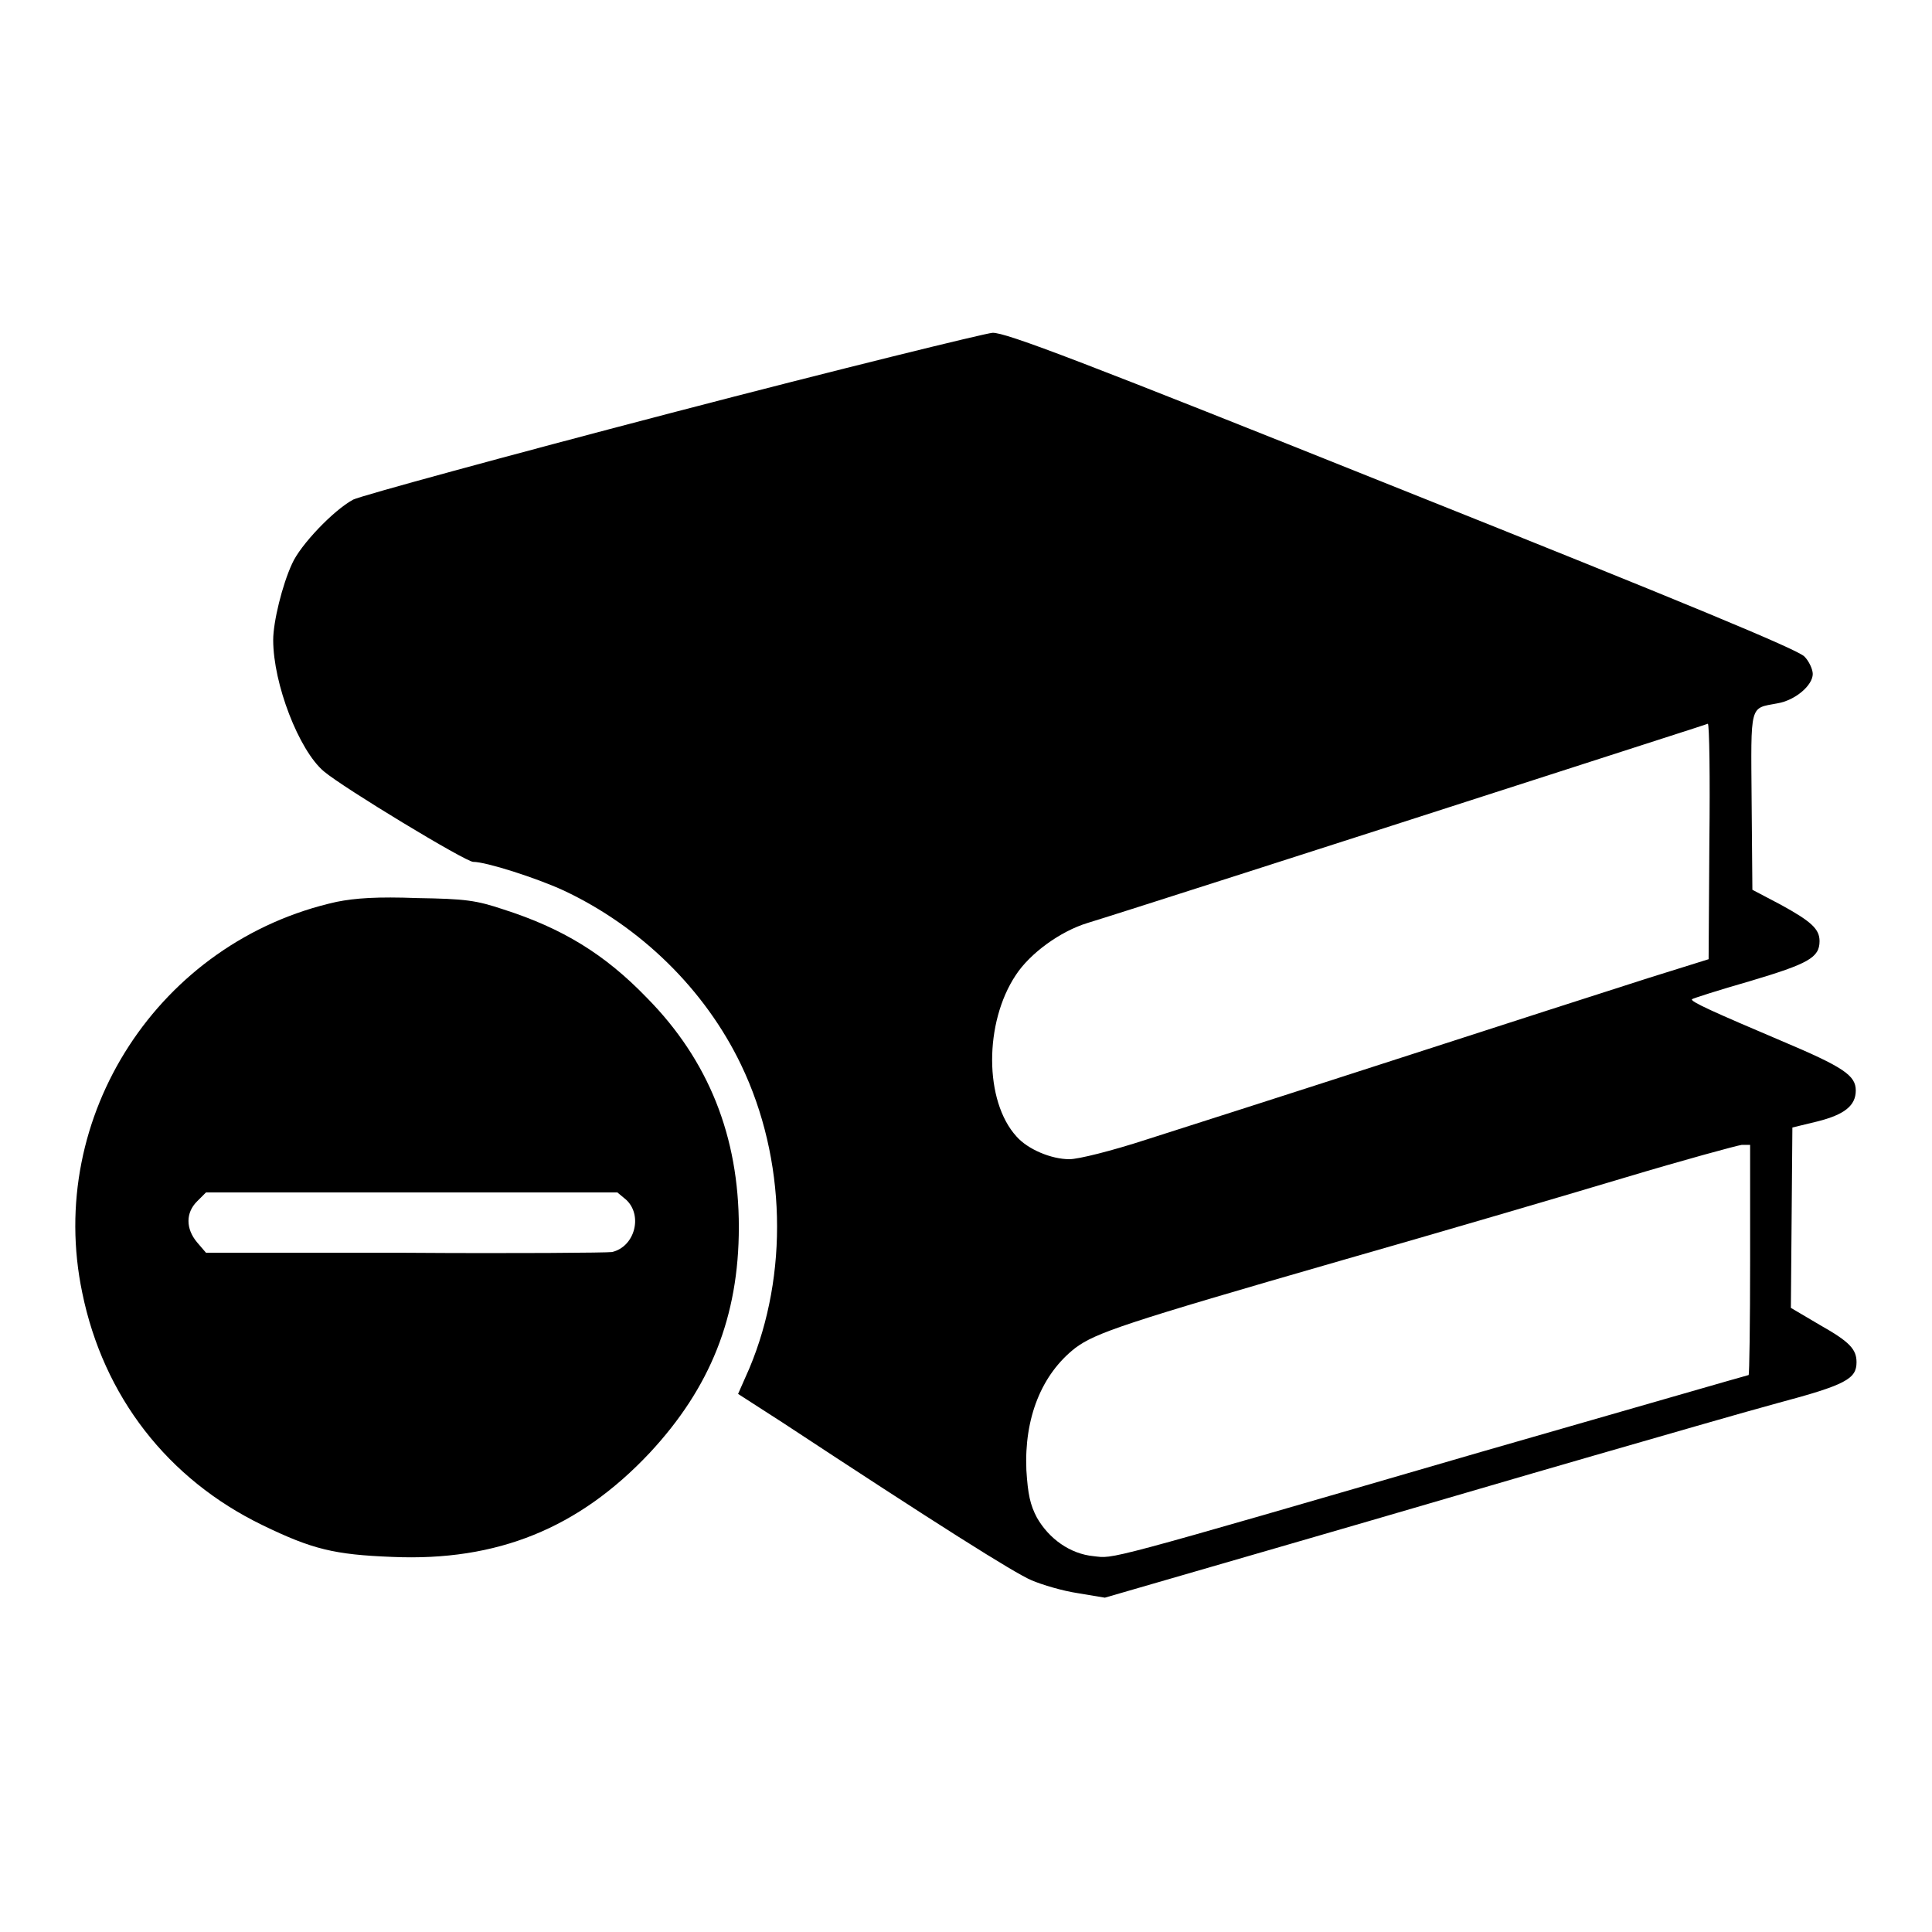 <?xml version="1.0" encoding="utf-8"?>
<!-- Svg Vector Icons : http://www.onlinewebfonts.com/icon -->
<!DOCTYPE svg PUBLIC "-//W3C//DTD SVG 1.1//EN" "http://www.w3.org/Graphics/SVG/1.1/DTD/svg11.dtd">
<svg version="1.1" xmlns="http://www.w3.org/2000/svg" xmlns:xlink="http://www.w3.org/1999/xlink" x="0px" y="0px" viewBox="0 0 256 256" enable-background="new 0 0 256 256" xml:space="preserve">
<g><g><g><path fill="#000000" d="M89,54.7c-22.2,5.8-41.2,11-42.2,11.5c-2.6,1.4-7,6-8.1,8.5c-1.3,2.8-2.5,7.7-2.5,10.1c0,5.8,3.4,14.6,6.7,17.4c2.6,2.2,18.8,12,19.8,12c1.7,0,8.3,2.1,12,3.8c10.2,4.8,18.7,13.1,23.5,23.1c6,12.5,6.3,27.8,1.1,40.2l-1.5,3.4l5.9,3.8c20.2,13.3,30.8,20,33,20.9c1.4,0.6,4.1,1.4,6.1,1.7l3.6,0.6l24.5-7.1c13.5-3.9,31.5-9.2,40.2-11.7c8.7-2.5,19.7-5.7,24.5-7c9-2.4,10.4-3.2,10.4-5.4c0-1.7-0.9-2.7-4.8-4.9l-3.9-2.3l0.1-11.9l0.1-12l3.3-0.8c3.6-0.9,5.1-2.1,5.1-4.1c0-2-1.6-3.1-9.9-6.6c-8.7-3.7-12.1-5.2-11.8-5.5c0.1-0.1,3.5-1.2,7.7-2.4c7.7-2.3,9.2-3.1,9.2-5.3c0-1.6-1.1-2.6-5.1-4.8l-3.8-2l-0.1-11.7c-0.1-13.1-0.3-12.3,3.4-13c2.4-0.4,4.7-2.4,4.7-3.9c0-0.6-0.5-1.7-1.1-2.3c-0.8-0.9-16-7.2-53.3-22.1c-42.2-16.9-52.6-20.9-54.3-20.8C130.4,44.2,111.2,48.9,89,54.7z M226.5,111.5l-0.1,15.6l-8,2.5c-4.4,1.4-19.3,6.2-33.2,10.7c-13.9,4.5-28.9,9.3-33.3,10.7c-4.6,1.5-9,2.6-10.2,2.6c-2.4,0-5.5-1.3-7-3c-4.3-4.7-4.3-15.1-0.1-21.4c1.9-2.9,5.9-5.8,9.5-6.9c3-0.9,31.7-10.1,62.7-20.1c10.5-3.4,19.3-6.2,19.5-6.3C226.5,96,226.6,103,226.5,111.5z M231.9,166.9c0,8.4-0.1,15.3-0.2,15.3c-0.1,0-16,4.6-35.5,10.2c-50.9,14.8-48.5,14.1-51.3,13.8c-3.1-0.3-5.9-2.3-7.5-5.1c-0.9-1.7-1.2-3.1-1.4-6.3c-0.3-6.9,2-12.7,6.5-16.2c2.7-2,6.5-3.3,35.3-11.6c12.6-3.6,29.3-8.5,37.3-10.9c8-2.4,15-4.3,15.7-4.4l1.1,0L231.9,166.9L231.9,166.9z"/><path fill="#000000" d="M44.6,119.5c-23.5,5.2-38.6,28.4-33.7,51.8c2.8,13.7,11.3,24.7,23.9,30.8c6.6,3.2,9.5,3.9,17.2,4.2c13.9,0.6,24.7-3.8,34.1-13.8c8-8.6,11.8-18,11.8-29.9c0-12-4-22.1-12.2-30.4c-5.6-5.8-11.2-9.2-19-11.7c-3.6-1.2-5-1.4-11.4-1.5C50,118.8,47.1,119,44.6,119.5z M83,159c2.2,2.1,1.1,6.2-1.9,6.9c-0.6,0.1-13,0.2-27.4,0.1L27.3,166l-1.2-1.4c-1.5-1.8-1.5-3.9,0-5.4l1.2-1.2h27.2h27.3L83,159z"/></g></g></g>
</svg>